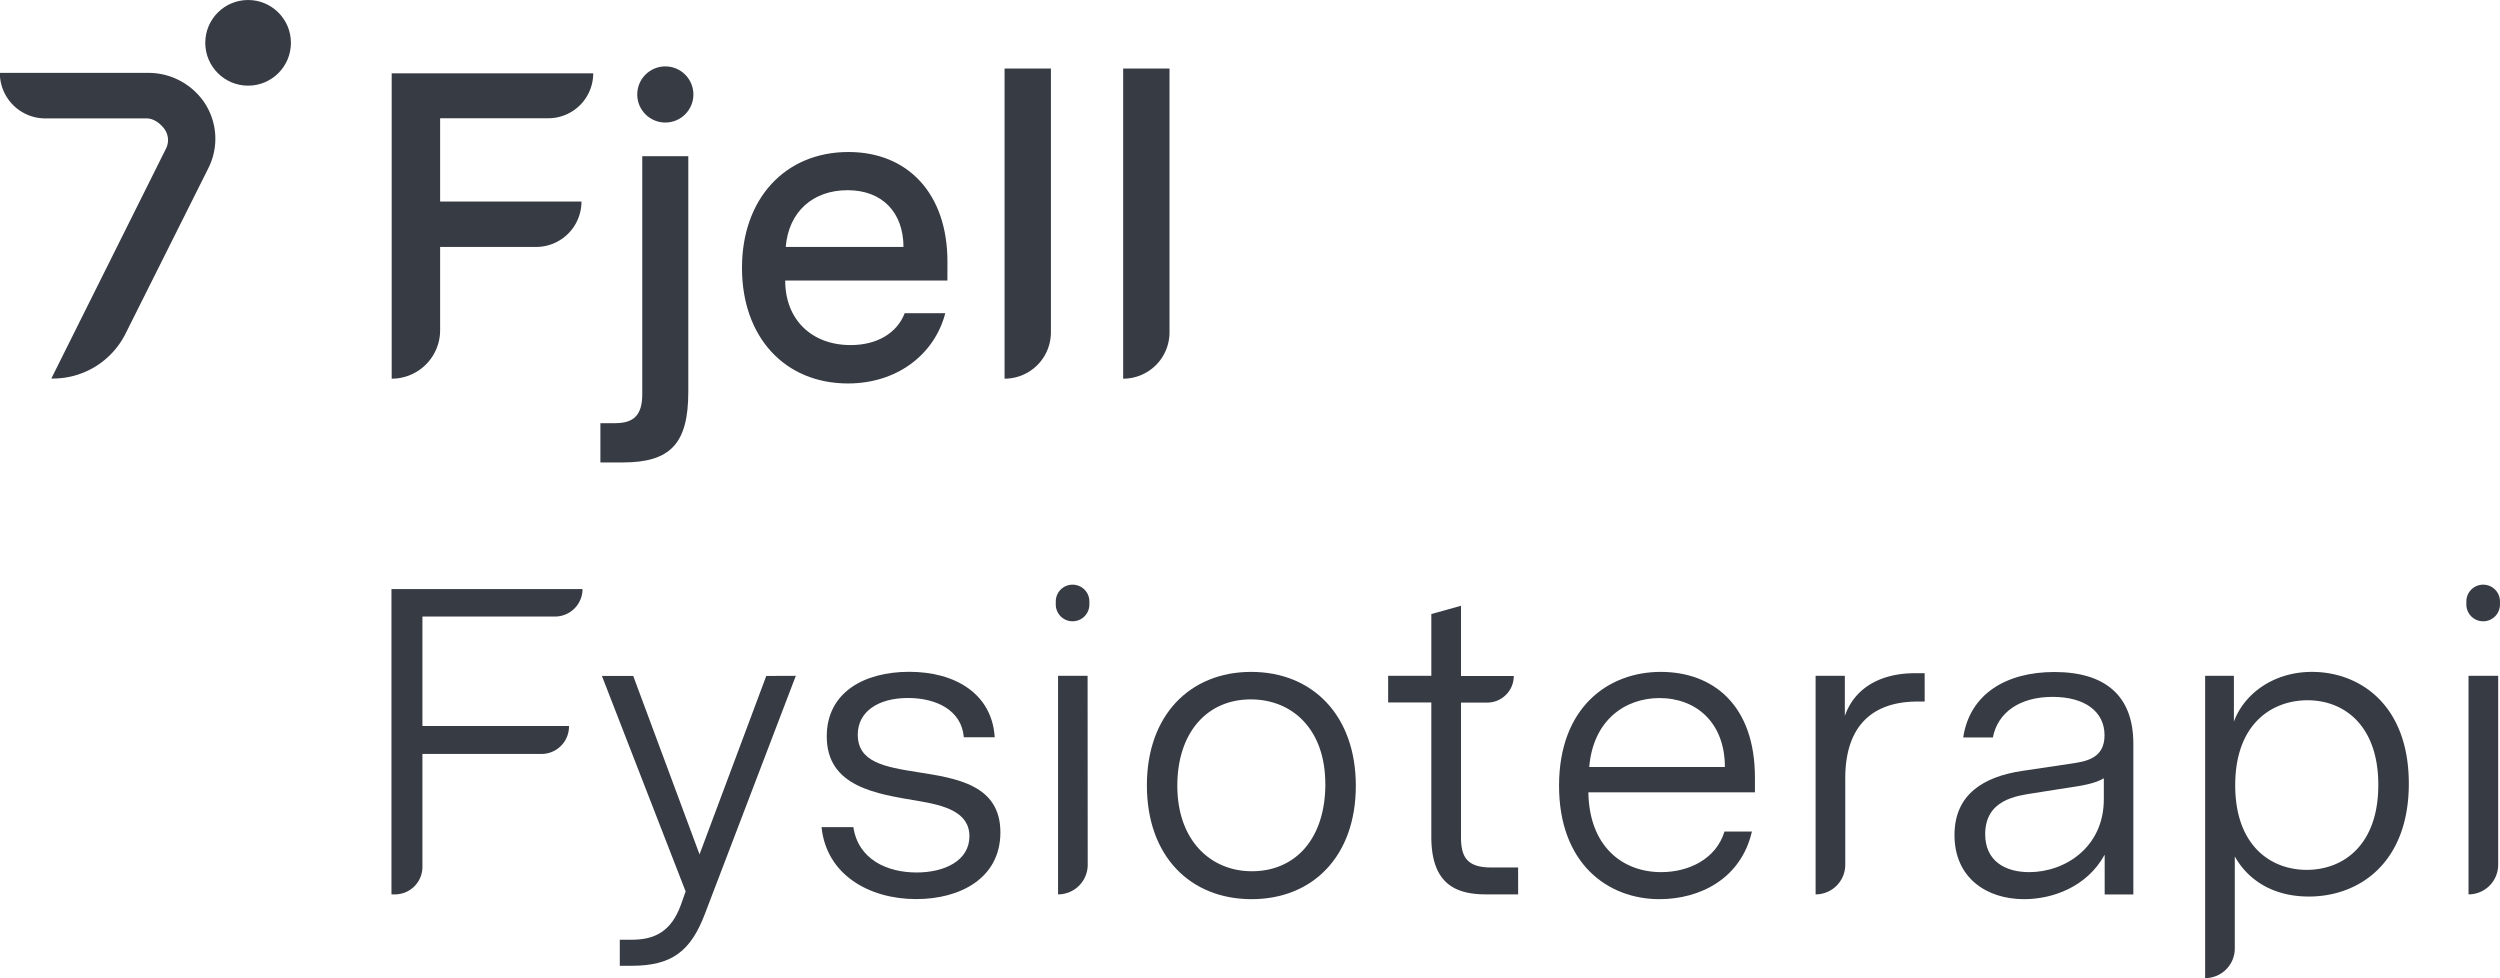 <svg id="Layer_1" data-name="Layer 1" xmlns="http://www.w3.org/2000/svg" viewBox="0 0 647.32 253.26"><defs><style>.cls-1{fill:#373b44;}</style></defs><title>7 fjell logo mørk</title><circle class="cls-1" cx="64.24" cy="11.09" r="11.09"/><path class="cls-1" d="M403,296a4.91,4.91,0,0,0-.21-4.86c-.44-.72-2.3-3-4.82-3H371.81A11.77,11.77,0,0,1,360,276.35h38.27a17.5,17.5,0,0,1,14.74,7.76A16.9,16.9,0,0,1,414,301l-21.47,42.9a21,21,0,0,1-19.2,11.59" transform="translate(-360.04 -257.48)"/><path class="cls-1" d="M461.46,355.53h0V276.46h52.18A11.63,11.63,0,0,1,502,288.1H474v21.57h36.6a11.75,11.75,0,0,1-11.75,11.75H474V343A12.54,12.54,0,0,1,461.46,355.53Z" transform="translate(-360.04 -257.48)"/><path class="cls-1" d="M538.26,297.92v61c0,13.45-4.63,18.3-17,18.3h-5.76V367.05h3.84c5.08,0,7-2.38,7-7.57V297.92Z" transform="translate(-360.04 -257.48)"/><path class="cls-1" d="M605.35,330.11h-42c0,10.17,6.89,16.72,16.94,16.72,6.78,0,12-3.05,14-8.25h10.51c-2.83,10.85-12.65,18.19-25.19,18.19-16.38,0-27.45-12-27.45-29.93s11.19-30,27.56-30c15.59,0,25.64,11,25.64,28.35Zm-25.86-23.38c-8.93,0-15.25,5.54-16,14.69h30.49C593.94,312.49,588.52,306.73,579.49,306.73Z" transform="translate(-360.04 -257.48)"/><path class="cls-1" d="M620.15,355.53h0V275.22h12v68.33A12,12,0,0,1,620.15,355.53Z" transform="translate(-360.04 -257.48)"/><path class="cls-1" d="M650.86,355.53h0V275.22h12v68.33A12,12,0,0,1,650.86,355.53Z" transform="translate(-360.04 -257.48)"/><path class="cls-1" d="M462.3,489.06h-.9V410h49.47a7.12,7.12,0,0,1-7.12,7.12H469.42v28.35h37.95v.11a7.12,7.12,0,0,1-7.12,7.12H469.42v29.25A7.12,7.12,0,0,1,462.3,489.06Z" transform="translate(-360.04 -257.48)"/><path class="cls-1" d="M566.1,432.47,542.6,494c-3.72,9.82-8.58,13.55-19.08,13.55h-3V500.8h3.16c5.87,0,10.16-2.14,12.65-9l1.24-3.5-21.68-55.8H524l17.17,46.2,17.28-46.2Z" transform="translate(-360.04 -257.48)"/><path class="cls-1" d="M619.07,473c0,11.86-10.39,17.28-21.8,17.28-12.2,0-23.27-6.33-24.51-18.64H581c1.25,8.36,8.7,11.75,16.38,11.75,7.23,0,13.67-3.05,13.67-9.38s-6.55-8-13.22-9.14c-10.84-1.81-23.72-3.62-23.72-16.72,0-11.41,9.72-16.72,21.35-16.72,12,0,21.46,5.76,22.14,16.95h-8c-.57-7-7.12-10.17-14.46-10.17-7.68,0-13,3.5-13,9.49,0,7.11,6.89,8.36,15.48,9.71C607.77,459,619.07,460.71,619.07,473Z" transform="translate(-360.04 -257.48)"/><path class="cls-1" d="M637.76,418.35h0a4.35,4.35,0,0,1-4.35-4.35v-.79a4.34,4.34,0,0,1,4.35-4.34h0a4.34,4.34,0,0,1,4.35,4.34V414A4.35,4.35,0,0,1,637.76,418.35Zm3.89,14.12H634v56.59h0a7.68,7.68,0,0,0,7.68-7.68Z" transform="translate(-360.04 -257.48)"/><path class="cls-1" d="M657,460.82c0-18.18,11.18-29.37,27-29.37s27.1,11.19,27.1,29.48-11.18,29.37-27,29.37S657,479.23,657,460.82Zm46.2-.34c0-14.23-8.59-21.91-19.32-21.91-11.29,0-19,8.58-19,22.36,0,14.12,8.58,22.14,19.31,22.14C695.41,483.07,703.21,474.71,703.21,460.48Z" transform="translate(-360.04 -257.48)"/><path class="cls-1" d="M753.13,489.06h-8.25c-7.57,0-14.23-2.38-14.23-14.91V439.36H719.47v-6.89h11.18v-16l7.68-2.14v18.18H752a6.89,6.89,0,0,1-6.89,6.89h-6.78v34.79c0,5.08,1.47,7.9,7.79,7.9h7Z" transform="translate(-360.04 -257.48)"/><path class="cls-1" d="M771.31,462.63c.23,14.11,8.92,20.67,18.86,20.67,7.12,0,14.23-3.39,16.38-10.51h7.11c-2.82,12.2-13.44,17.51-23.94,17.51-13.44,0-26-9.26-26-29.37,0-20.33,12.77-29.48,26.32-29.48s24.4,8.59,24.4,27.34v3.84Zm.23-6.55h35.12c0-11.52-7.45-17.85-16.94-17.85C780.91,438.23,772.55,443.88,771.54,456.08Z" transform="translate(-360.04 -257.48)"/><path class="cls-1" d="M858.39,439.13h-1.81c-12.08,0-18.75,6.67-18.75,19.88v22.37a7.68,7.68,0,0,1-7.68,7.68h0V432.47h7.57v10.39c2.6-7.45,9.49-11.07,18.18-11.07h2.49Z" transform="translate(-360.04 -257.48)"/><path class="cls-1" d="M905,478.78c-4.51,8.24-13.32,11.52-20.89,11.52-9.71,0-18-5.54-18-16.6,0-10.73,7.79-15.14,17.51-16.61l13.44-2c3.5-.57,7.9-1.47,7.9-7.23,0-6.21-5.19-9.94-13.44-9.94-8.58,0-14.23,4.07-15.47,10.51h-7.68c1.69-11.3,11.18-16.95,23.6-16.95,13,0,20.45,6,20.45,18.53v39.08H905Zm-9.82-17.28-8.59,1.35c-4.4.68-12.53,1.7-12.53,10.62,0,6.89,5.08,9.83,11.4,9.83,9.27,0,19.32-6.44,19.32-18.87V459C902.55,460.37,899.05,460.93,895.21,461.5Z" transform="translate(-360.04 -257.48)"/><path class="cls-1" d="M983.75,460.37c0,20.67-13,29.25-25.86,29.25-9.71,0-16-4.63-19.2-10.39v23.83a7.68,7.68,0,0,1-7.68,7.68h0V432.47h7.45v11.86c2.49-6.89,9.94-12.88,20.22-12.88C970.88,431.45,983.75,439.81,983.75,460.37Zm-7.9.34c0-15.48-8.93-21.91-18.3-21.91s-18.75,6.21-18.75,22c0,15.59,9.15,21.91,18.52,21.91S975.85,476.41,975.85,460.71Z" transform="translate(-360.04 -257.48)"/><path class="cls-1" d="M1003,418.35h0a4.34,4.34,0,0,1-4.35-4.35v-.79a4.34,4.34,0,0,1,4.35-4.34h0a4.34,4.34,0,0,1,4.35,4.34V414A4.35,4.35,0,0,1,1003,418.35Zm3.89,14.12h-7.68v56.59h0a7.68,7.68,0,0,0,7.68-7.68Z" transform="translate(-360.04 -257.48)"/><circle class="cls-1" cx="172.27" cy="24.46" r="7.27"/></svg>